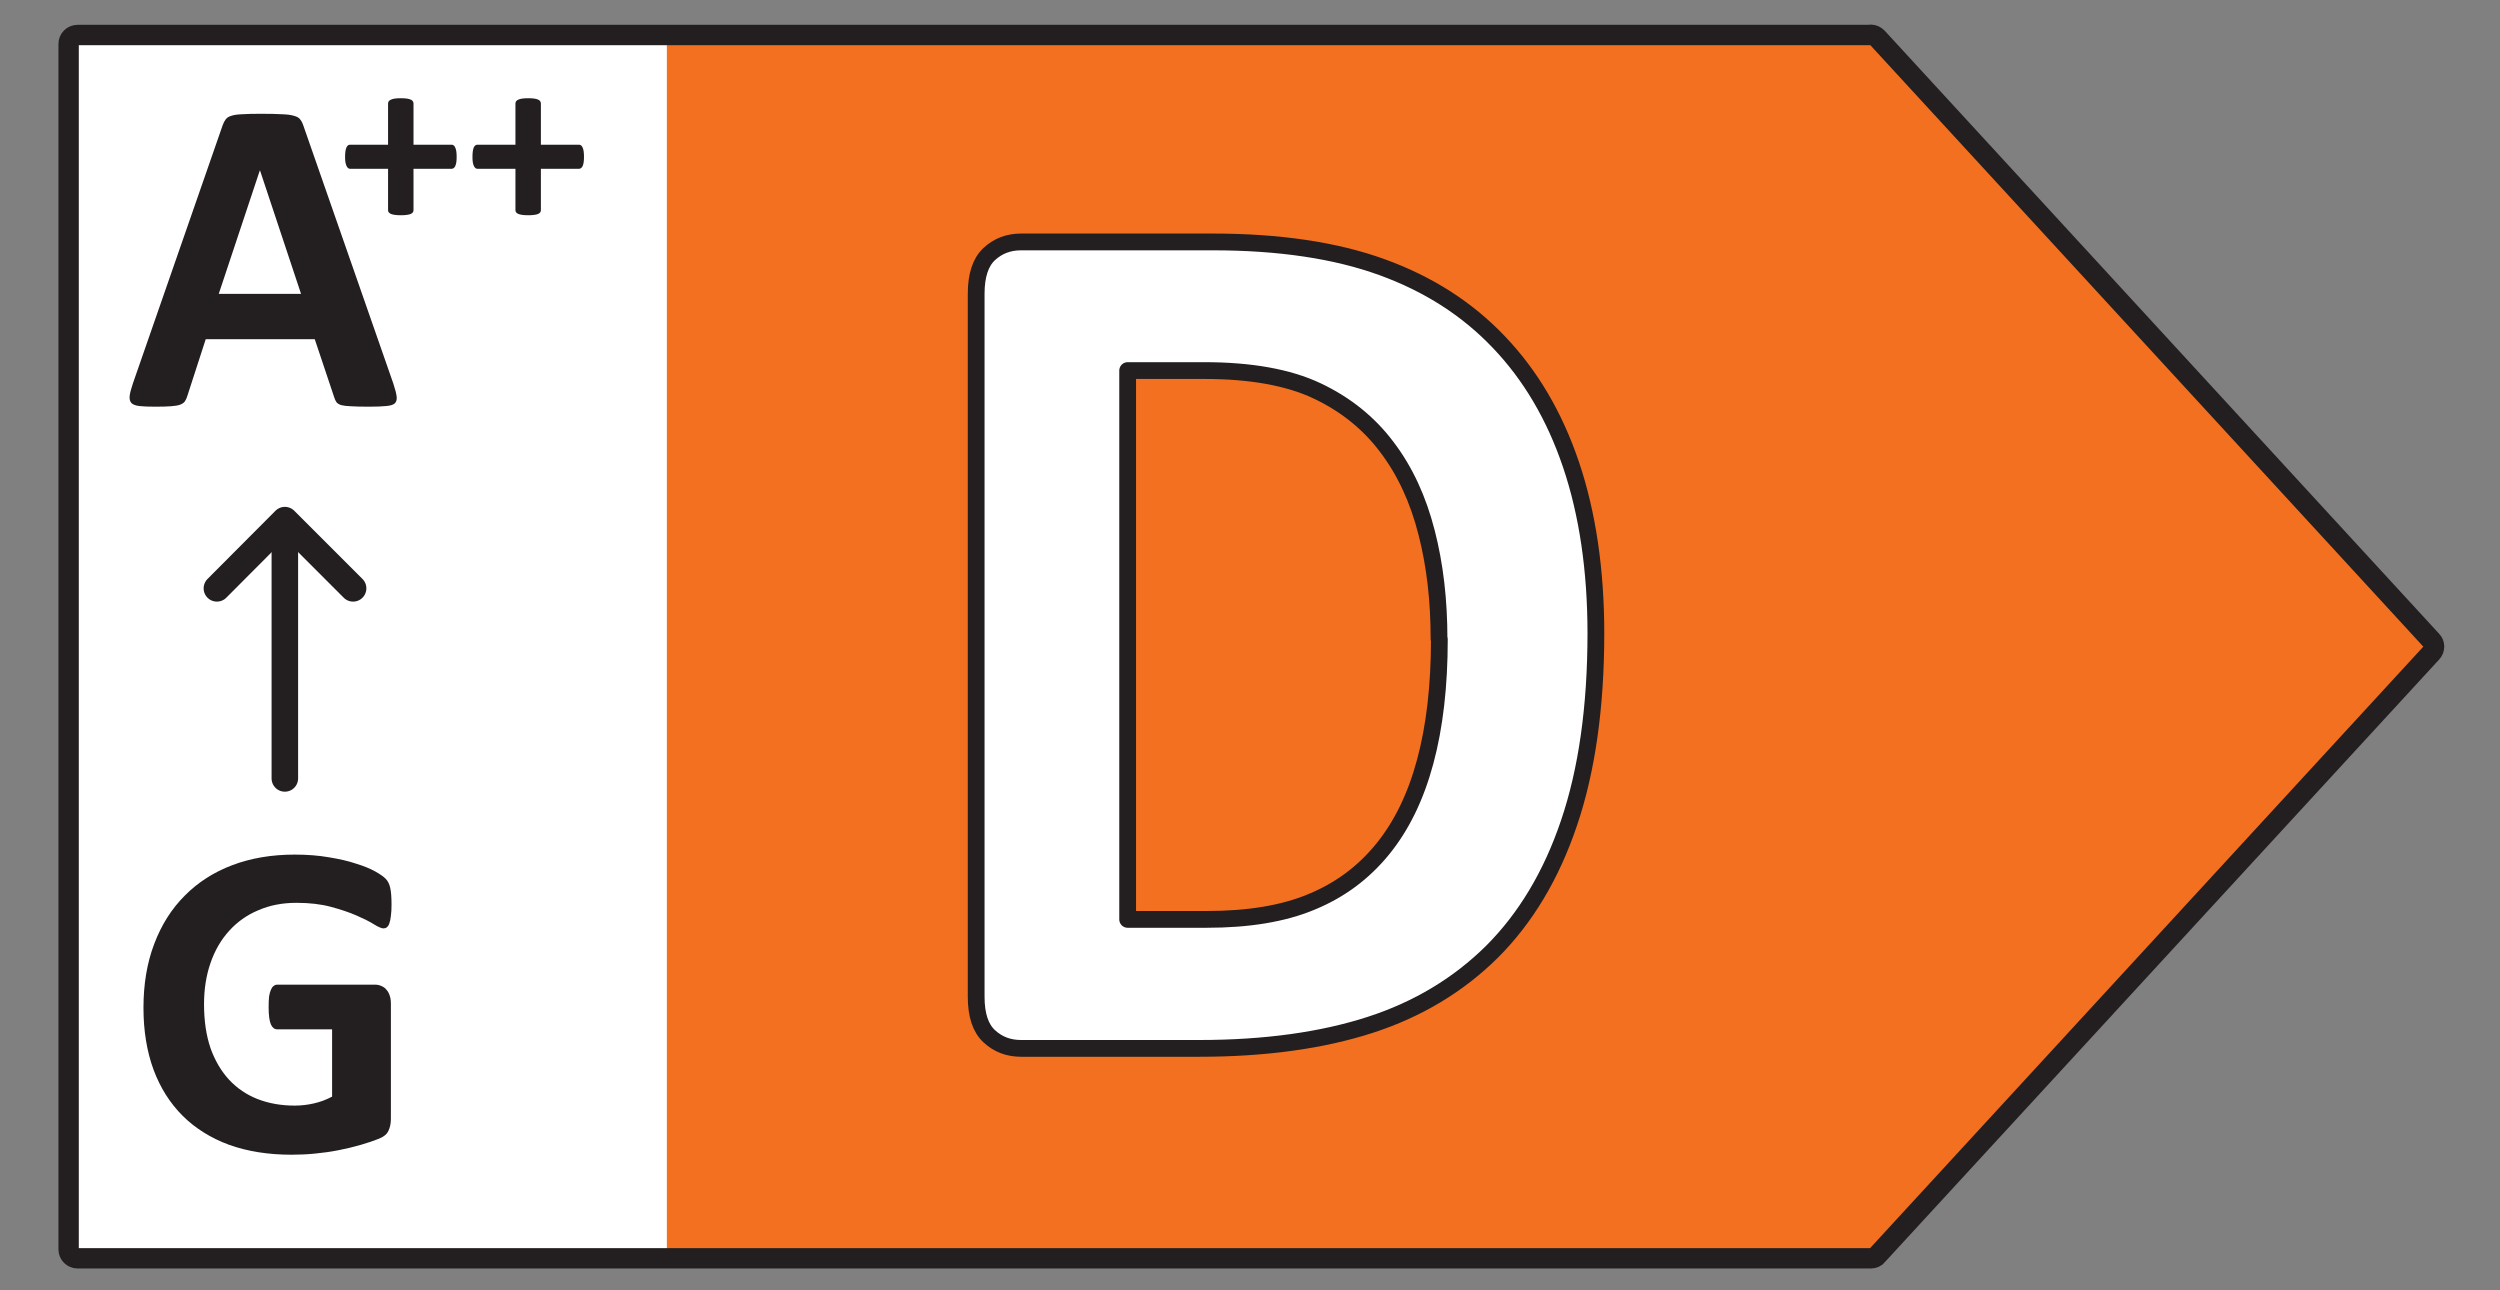 <svg width="62" height="32" viewBox="0 0 62 32" fill="none" xmlns="http://www.w3.org/2000/svg">
<rect x="0" y="0" width="62" height="32" fill="#808080" stroke="none"/>
<path d="M1.641 1.065H17.844V31.218H1.641V1.065Z" fill="white"/>
<path d="M46.692 1.089L60.434 16.037L46.692 30.985H16.538V1.089H46.692Z" fill="#F37021"/>
<path d="M46.398 0.868H1.924C1.801 0.868 1.702 0.966 1.702 1.089V30.985C1.702 31.108 1.801 31.206 1.924 31.206H46.398C46.459 31.206 46.521 31.182 46.557 31.132L60.305 16.185C60.385 16.099 60.385 15.969 60.305 15.889L46.557 0.935C46.514 0.892 46.459 0.862 46.398 0.862V0.868Z" stroke="#231F20" stroke-width="0.505" stroke-linecap="round" stroke-linejoin="round"/>
<path d="M39.578 15.704C39.578 17.537 39.353 19.111 38.911 20.411C38.47 21.718 37.828 22.776 37.004 23.601C36.171 24.426 35.163 25.034 33.98 25.417C32.797 25.8 31.381 26 29.74 26H25.325C25.009 26 24.75 25.9 24.534 25.7C24.317 25.5 24.209 25.175 24.209 24.717V7.283C24.209 6.833 24.317 6.5 24.534 6.3C24.75 6.1 25.009 6 25.325 6H30.073C31.723 6 33.122 6.208 34.272 6.625C35.421 7.041 36.387 7.658 37.17 8.482C37.953 9.299 38.553 10.315 38.961 11.523C39.369 12.73 39.578 14.13 39.578 15.713V15.704ZM35.688 15.846C35.688 14.896 35.588 14.013 35.379 13.205C35.171 12.389 34.846 11.681 34.396 11.089C33.947 10.49 33.364 10.023 32.656 9.69C31.947 9.357 31.015 9.19 29.865 9.19H27.966V22.801H29.923C30.956 22.801 31.823 22.66 32.522 22.368C33.23 22.077 33.813 21.643 34.288 21.06C34.763 20.477 35.113 19.753 35.346 18.886C35.579 18.02 35.696 17.012 35.696 15.854L35.688 15.846Z" fill="white" stroke="#231F20" stroke-width="0.416" stroke-linecap="round" stroke-linejoin="round"/>
<path d="M7.064 19.305V12.929" stroke="#231F20" stroke-width="0.658" stroke-linecap="round" stroke-linejoin="round"/>
<path d="M8.757 14.591L7.065 12.899L5.379 14.591" stroke="#231F20" stroke-width="0.658" stroke-linecap="round" stroke-linejoin="round"/>
<path d="M9.71 22.435C9.71 22.542 9.705 22.635 9.694 22.713C9.686 22.791 9.673 22.854 9.655 22.902C9.64 22.946 9.619 22.978 9.593 22.997C9.571 23.015 9.543 23.024 9.51 23.024C9.462 23.024 9.384 22.991 9.276 22.924C9.169 22.857 9.026 22.785 8.848 22.707C8.67 22.629 8.457 22.557 8.208 22.49C7.964 22.424 7.678 22.39 7.352 22.39C7.003 22.39 6.688 22.451 6.406 22.574C6.124 22.692 5.883 22.863 5.683 23.085C5.483 23.304 5.329 23.569 5.221 23.881C5.114 24.189 5.06 24.53 5.06 24.904C5.06 25.316 5.114 25.679 5.221 25.995C5.333 26.306 5.487 26.568 5.683 26.779C5.88 26.99 6.115 27.15 6.389 27.257C6.668 27.365 6.974 27.419 7.307 27.419C7.47 27.419 7.632 27.4 7.791 27.363C7.951 27.326 8.099 27.27 8.236 27.196V25.527H6.873C6.807 25.527 6.755 25.487 6.718 25.405C6.681 25.32 6.662 25.177 6.662 24.977C6.662 24.873 6.666 24.786 6.673 24.715C6.684 24.645 6.699 24.589 6.718 24.548C6.736 24.504 6.758 24.472 6.784 24.454C6.81 24.432 6.84 24.42 6.873 24.42H9.304C9.364 24.42 9.415 24.432 9.46 24.454C9.508 24.472 9.549 24.502 9.582 24.543C9.619 24.584 9.647 24.634 9.666 24.693C9.684 24.749 9.694 24.814 9.694 24.888V27.752C9.694 27.864 9.673 27.962 9.632 28.047C9.595 28.129 9.516 28.194 9.393 28.242C9.275 28.29 9.126 28.34 8.948 28.392C8.77 28.444 8.585 28.488 8.392 28.526C8.203 28.563 8.01 28.59 7.813 28.609C7.621 28.628 7.426 28.637 7.229 28.637C6.655 28.637 6.139 28.555 5.683 28.392C5.231 28.225 4.847 27.986 4.532 27.674C4.216 27.359 3.975 26.977 3.808 26.529C3.642 26.076 3.558 25.564 3.558 24.993C3.558 24.404 3.647 23.875 3.825 23.408C4.003 22.937 4.255 22.538 4.582 22.212C4.908 21.882 5.301 21.63 5.761 21.456C6.224 21.281 6.74 21.194 7.307 21.194C7.619 21.194 7.902 21.216 8.158 21.261C8.414 21.302 8.637 21.354 8.826 21.417C9.019 21.476 9.178 21.541 9.304 21.611C9.43 21.682 9.517 21.743 9.566 21.795C9.618 21.847 9.655 21.921 9.677 22.017C9.699 22.11 9.71 22.249 9.71 22.435Z" fill="#231F20"/>
<path d="M9.753 9.508C9.797 9.641 9.825 9.747 9.836 9.825C9.847 9.903 9.832 9.962 9.792 10.003C9.751 10.04 9.678 10.062 9.575 10.07C9.471 10.081 9.328 10.086 9.146 10.086C8.957 10.086 8.809 10.082 8.701 10.075C8.598 10.071 8.518 10.062 8.462 10.047C8.407 10.029 8.368 10.005 8.345 9.975C8.323 9.945 8.305 9.906 8.29 9.858L7.806 8.412H5.102L4.646 9.819C4.631 9.871 4.611 9.916 4.585 9.953C4.563 9.986 4.524 10.014 4.468 10.036C4.416 10.055 4.34 10.068 4.24 10.075C4.144 10.082 4.016 10.086 3.856 10.086C3.686 10.086 3.552 10.081 3.456 10.07C3.36 10.058 3.293 10.033 3.256 9.992C3.219 9.947 3.206 9.886 3.217 9.808C3.228 9.73 3.256 9.626 3.3 9.497L5.52 3.111C5.542 3.048 5.568 2.998 5.597 2.961C5.627 2.92 5.673 2.89 5.737 2.872C5.803 2.849 5.894 2.837 6.009 2.833C6.124 2.825 6.276 2.822 6.465 2.822C6.684 2.822 6.858 2.825 6.988 2.833C7.118 2.837 7.218 2.849 7.288 2.872C7.363 2.89 7.415 2.92 7.444 2.961C7.478 3.002 7.505 3.057 7.528 3.128L9.753 9.508ZM6.449 4.229H6.443L5.425 7.288H7.466L6.449 4.229Z" fill="#231F20"/>
<path d="M11.325 3.888C11.325 3.945 11.322 3.992 11.316 4.03C11.309 4.068 11.3 4.1 11.288 4.124C11.276 4.146 11.262 4.162 11.246 4.172C11.23 4.182 11.213 4.187 11.195 4.187H10.255V5.211C10.255 5.231 10.251 5.249 10.24 5.265C10.23 5.279 10.213 5.293 10.189 5.305C10.165 5.315 10.133 5.323 10.092 5.329C10.052 5.335 10.002 5.338 9.941 5.338C9.881 5.338 9.831 5.335 9.79 5.329C9.75 5.323 9.718 5.315 9.694 5.305C9.67 5.293 9.652 5.279 9.639 5.265C9.629 5.249 9.624 5.231 9.624 5.211V4.187H8.688C8.67 4.187 8.653 4.182 8.637 4.172C8.623 4.162 8.61 4.146 8.598 4.124C8.586 4.1 8.576 4.068 8.567 4.03C8.561 3.992 8.558 3.945 8.558 3.888C8.558 3.834 8.561 3.788 8.567 3.749C8.573 3.709 8.582 3.678 8.592 3.656C8.604 3.632 8.617 3.615 8.631 3.604C8.645 3.594 8.661 3.589 8.679 3.589H9.624V2.569C9.624 2.549 9.629 2.53 9.639 2.514C9.652 2.496 9.67 2.482 9.694 2.472C9.718 2.46 9.75 2.451 9.79 2.445C9.831 2.439 9.881 2.436 9.941 2.436C10.002 2.436 10.052 2.439 10.092 2.445C10.133 2.451 10.165 2.46 10.189 2.472C10.213 2.482 10.23 2.496 10.24 2.514C10.251 2.53 10.255 2.549 10.255 2.569V3.589H11.204C11.22 3.589 11.235 3.594 11.249 3.604C11.265 3.615 11.278 3.632 11.288 3.656C11.3 3.678 11.309 3.709 11.316 3.749C11.322 3.788 11.325 3.834 11.325 3.888Z" fill="#231F20"/>
<path d="M14.483 3.888C14.483 3.945 14.48 3.992 14.474 4.03C14.468 4.068 14.459 4.1 14.447 4.124C14.435 4.146 14.421 4.162 14.405 4.172C14.389 4.182 14.371 4.187 14.353 4.187H13.414V5.211C13.414 5.231 13.409 5.249 13.399 5.265C13.389 5.279 13.372 5.293 13.348 5.305C13.324 5.315 13.291 5.323 13.251 5.329C13.211 5.335 13.161 5.338 13.1 5.338C13.04 5.338 12.989 5.335 12.949 5.329C12.909 5.323 12.877 5.315 12.852 5.305C12.828 5.293 12.81 5.279 12.798 5.265C12.788 5.249 12.783 5.231 12.783 5.211V4.187H11.847C11.829 4.187 11.812 4.182 11.796 4.172C11.781 4.162 11.768 4.146 11.756 4.124C11.744 4.1 11.734 4.068 11.726 4.03C11.72 3.992 11.717 3.945 11.717 3.888C11.717 3.834 11.72 3.788 11.726 3.749C11.732 3.709 11.74 3.678 11.75 3.656C11.762 3.632 11.775 3.615 11.79 3.604C11.804 3.594 11.82 3.589 11.838 3.589H12.783V2.569C12.783 2.549 12.788 2.53 12.798 2.514C12.81 2.496 12.828 2.482 12.852 2.472C12.877 2.46 12.909 2.451 12.949 2.445C12.989 2.439 13.04 2.436 13.1 2.436C13.161 2.436 13.211 2.439 13.251 2.445C13.291 2.451 13.324 2.46 13.348 2.472C13.372 2.482 13.389 2.496 13.399 2.514C13.409 2.53 13.414 2.549 13.414 2.569V3.589H14.362C14.379 3.589 14.394 3.594 14.408 3.604C14.424 3.615 14.437 3.632 14.447 3.656C14.459 3.678 14.468 3.709 14.474 3.749C14.48 3.788 14.483 3.834 14.483 3.888Z" fill="#231F20"/>
</svg>

